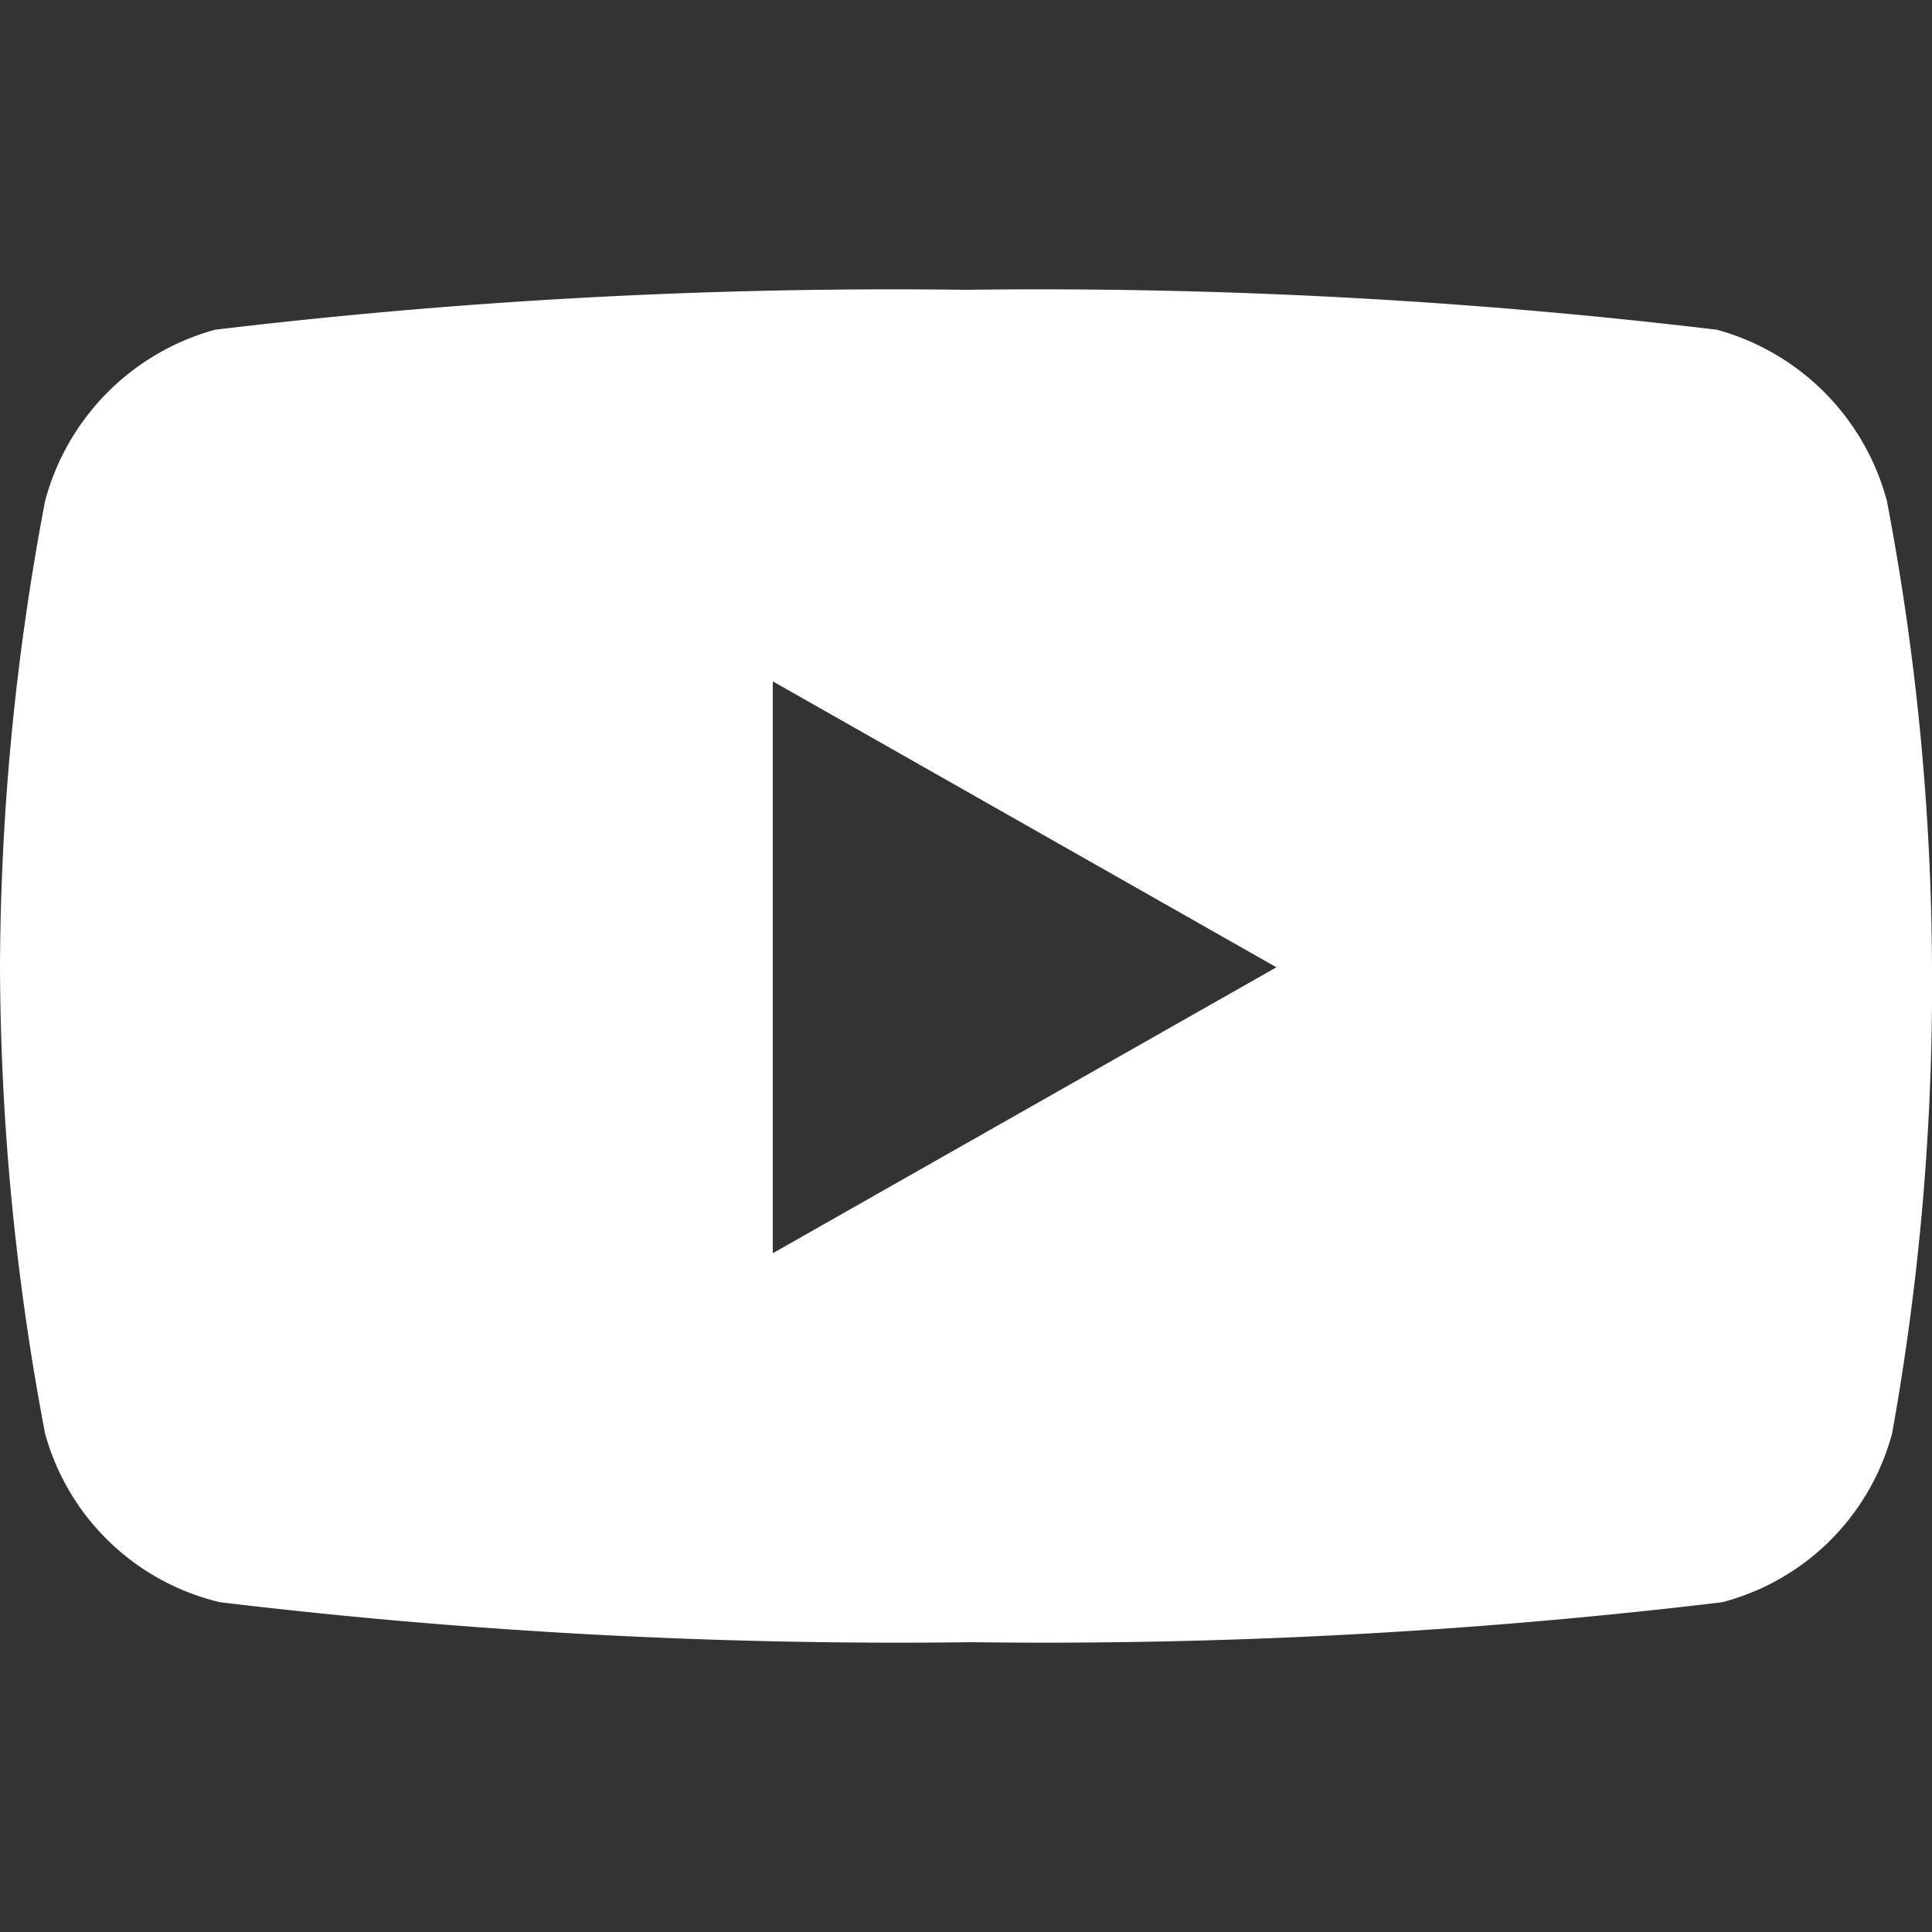 <svg xmlns="http://www.w3.org/2000/svg" viewBox="0 0 15 15" width="15" height="15"><rect x="0" y="0" width="15" height="15" fill="#333333" stroke="none"/><defs><style>.cls-1{fill:#fff;}</style></defs><title>ftIcon_yt</title><g id="圖層_1" data-name="圖層 1"><path class="cls-1" d="M15,7.51a19.65,19.65,0,0,1-.31,3.62,1.85,1.85,0,0,1-1.32,1.31,44.28,44.28,0,0,1-5.83.31,44.28,44.28,0,0,1-5.83-.31A1.85,1.85,0,0,1,.35,11.13,19.65,19.65,0,0,1,0,7.51,19.66,19.66,0,0,1,.35,3.89,1.88,1.88,0,0,1,1.67,2.56,44.28,44.28,0,0,1,7.5,2.25a44.28,44.28,0,0,1,5.83.31,1.88,1.88,0,0,1,1.32,1.33A19.66,19.66,0,0,1,15,7.51Zm-5.09,0L6,5.29V9.73Z"/></g></svg>